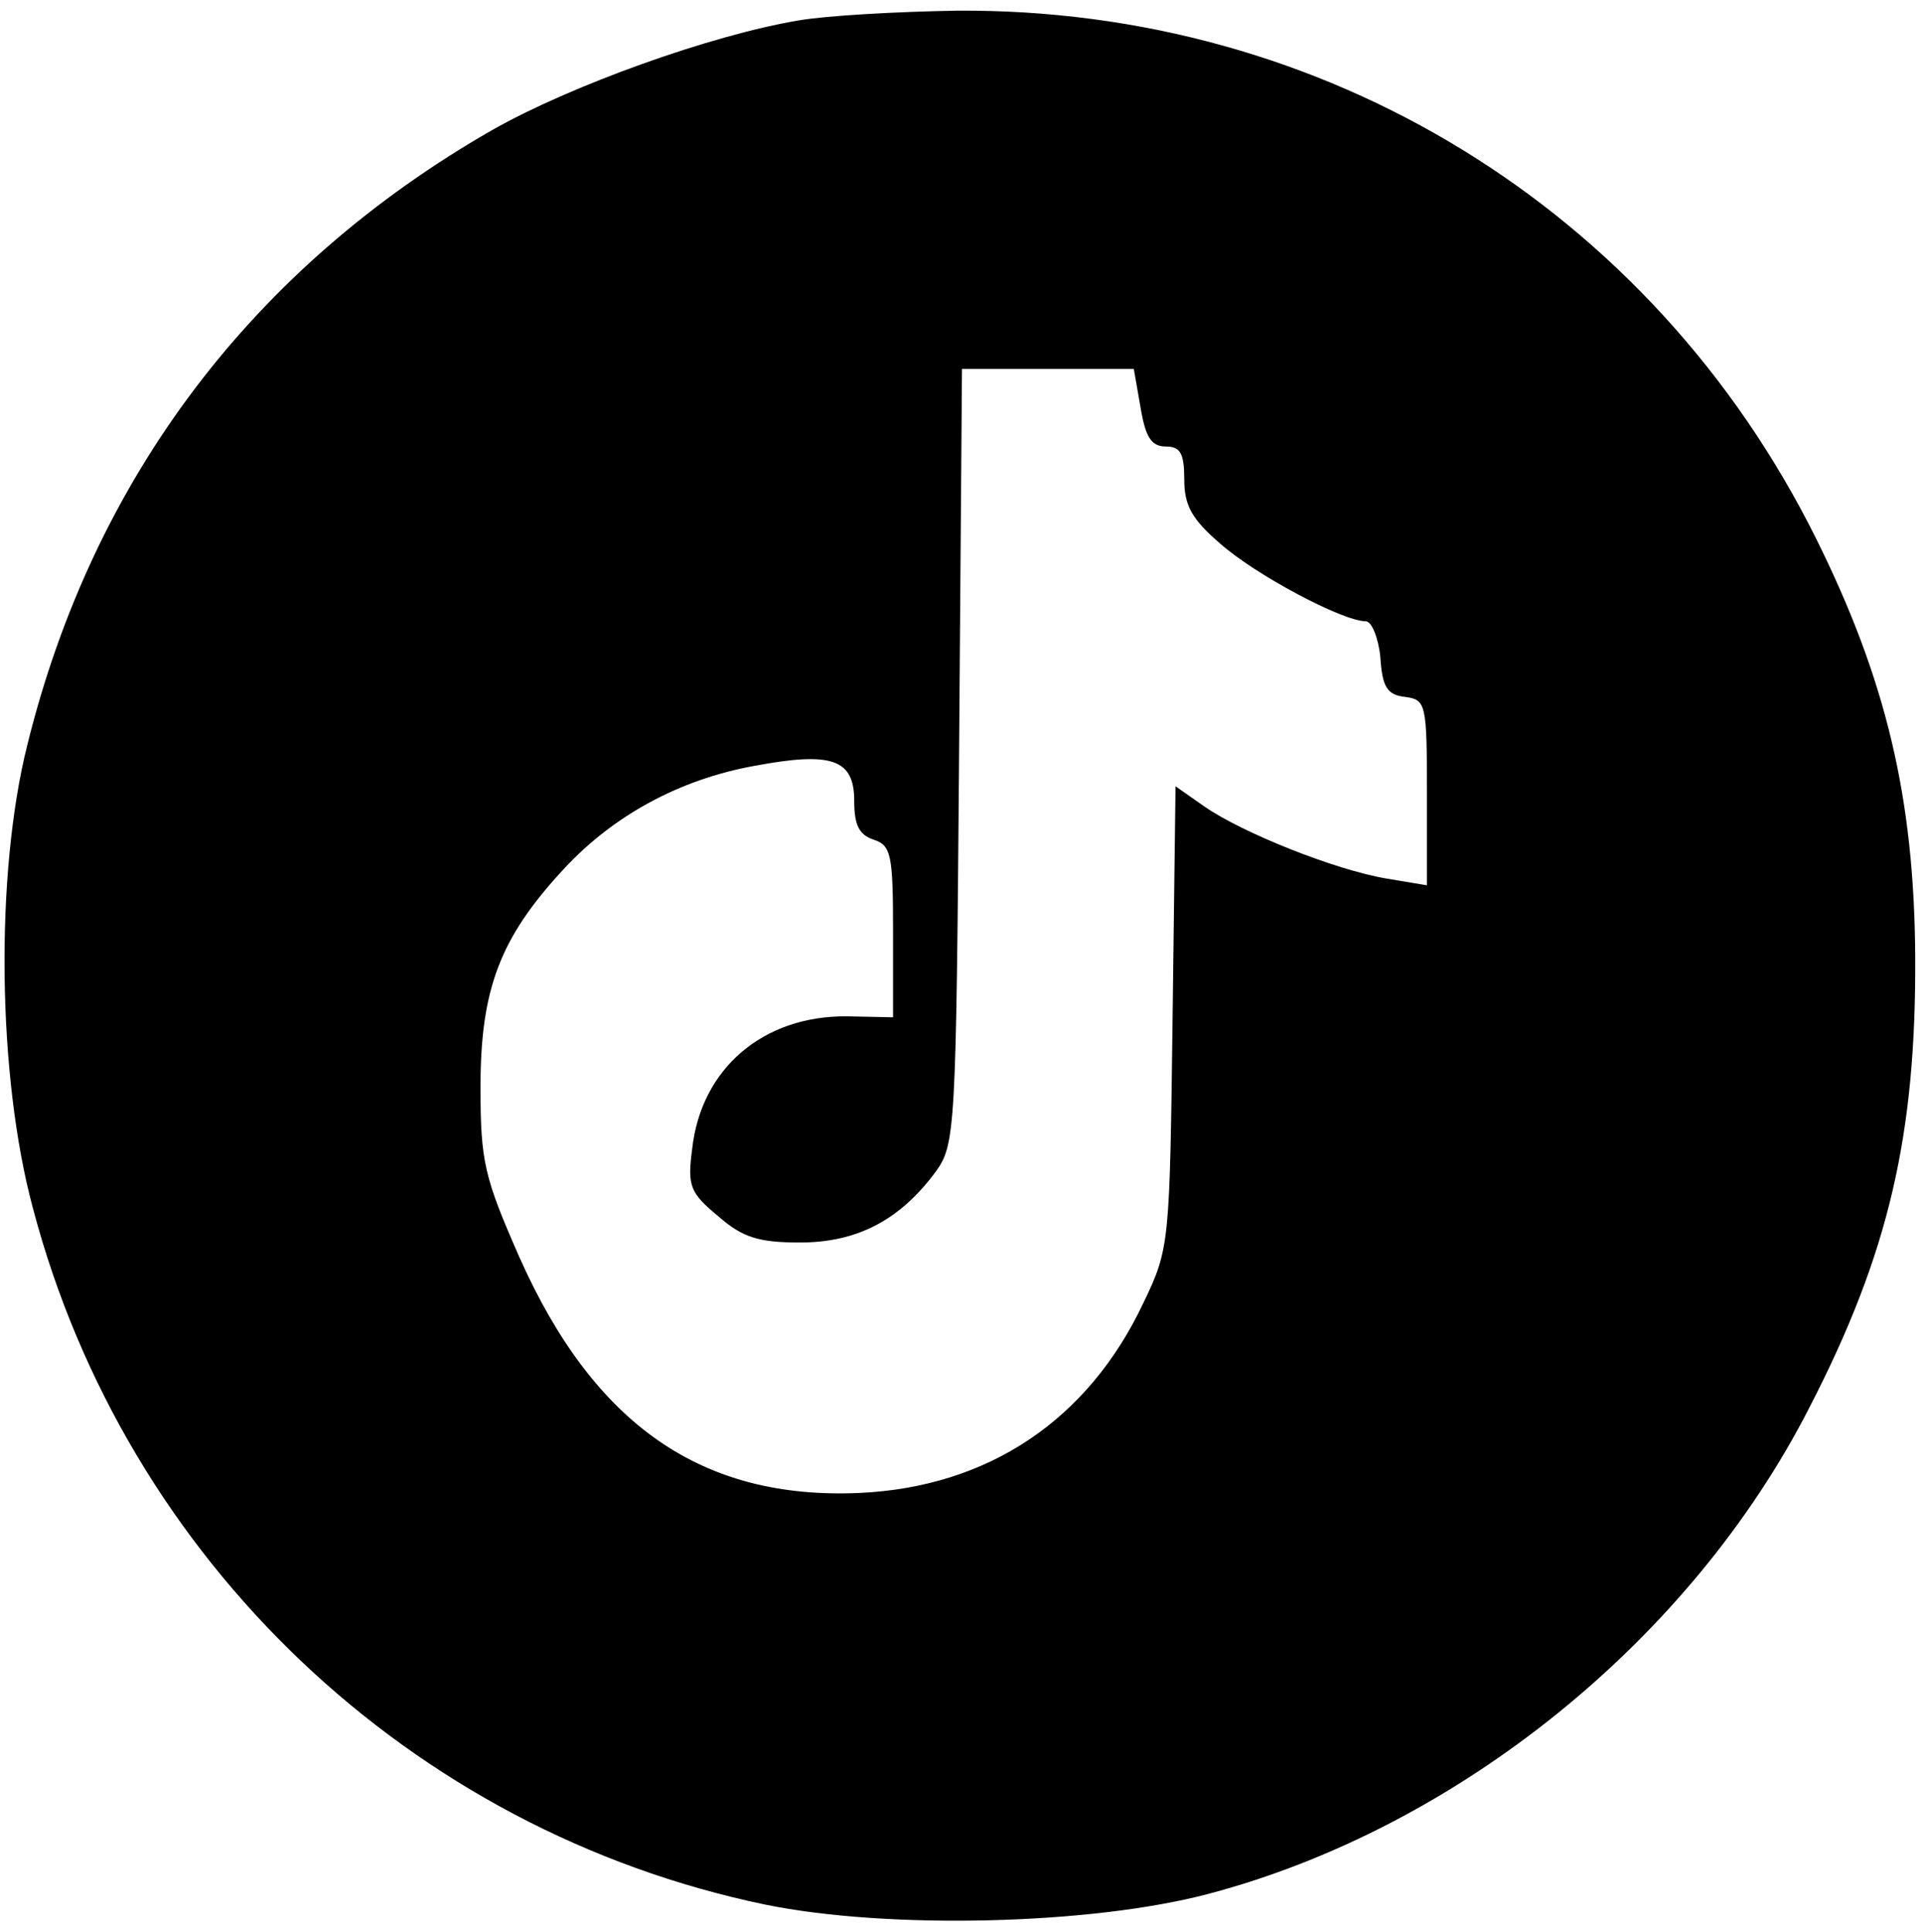 <?xml version="1.0" standalone="no"?>
<!DOCTYPE svg PUBLIC "-//W3C//DTD SVG 20010904//EN"
 "http://www.w3.org/TR/2001/REC-SVG-20010904/DTD/svg10.dtd">
<svg version="1.0" xmlns="http://www.w3.org/2000/svg"
 width="198pt" height="199pt" viewBox="0 0 198 199"
 preserveAspectRatio="xMidYMid meet">

<g transform="translate(0,199) scale(0.1,-0.1)"
fill="#000000" stroke="none">
<path d="M823 1969 c-90 -15 -235 -67 -316 -113 -246 -141 -411 -358 -479
-634 -33 -132 -31 -340 6 -477 96 -363 389 -641 754 -717 127 -26 336 -21 457
11 257 68 497 262 619 501 82 159 110 281 109 465 -1 163 -30 285 -102 430
-169 340 -507 547 -886 544 -60 -1 -133 -5 -162 -10z m352 -399 c5 -30 11 -40
26 -40 15 0 19 -7 19 -34 0 -27 8 -41 37 -66 36 -32 126 -80 150 -80 6 0 13
-17 15 -37 2 -31 7 -39 26 -41 21 -3 22 -7 22 -99 l0 -95 -42 7 c-53 9 -148
47 -187 74 l-30 21 -3 -237 c-3 -234 -3 -239 -30 -295 -57 -121 -160 -190
-293 -196 -162 -7 -273 70 -350 243 -36 82 -40 98 -40 175 0 101 20 154 86
225 51 55 119 92 196 106 80 15 103 7 103 -36 0 -25 5 -35 20 -40 18 -6 20
-15 20 -95 l0 -88 -47 1 c-87 1 -151 -54 -160 -137 -5 -38 -2 -45 27 -69 25
-22 42 -27 84 -27 59 0 103 23 140 73 20 28 21 41 24 428 l3 399 88 0 89 0 7
-40z"/>
</g>
</svg>
